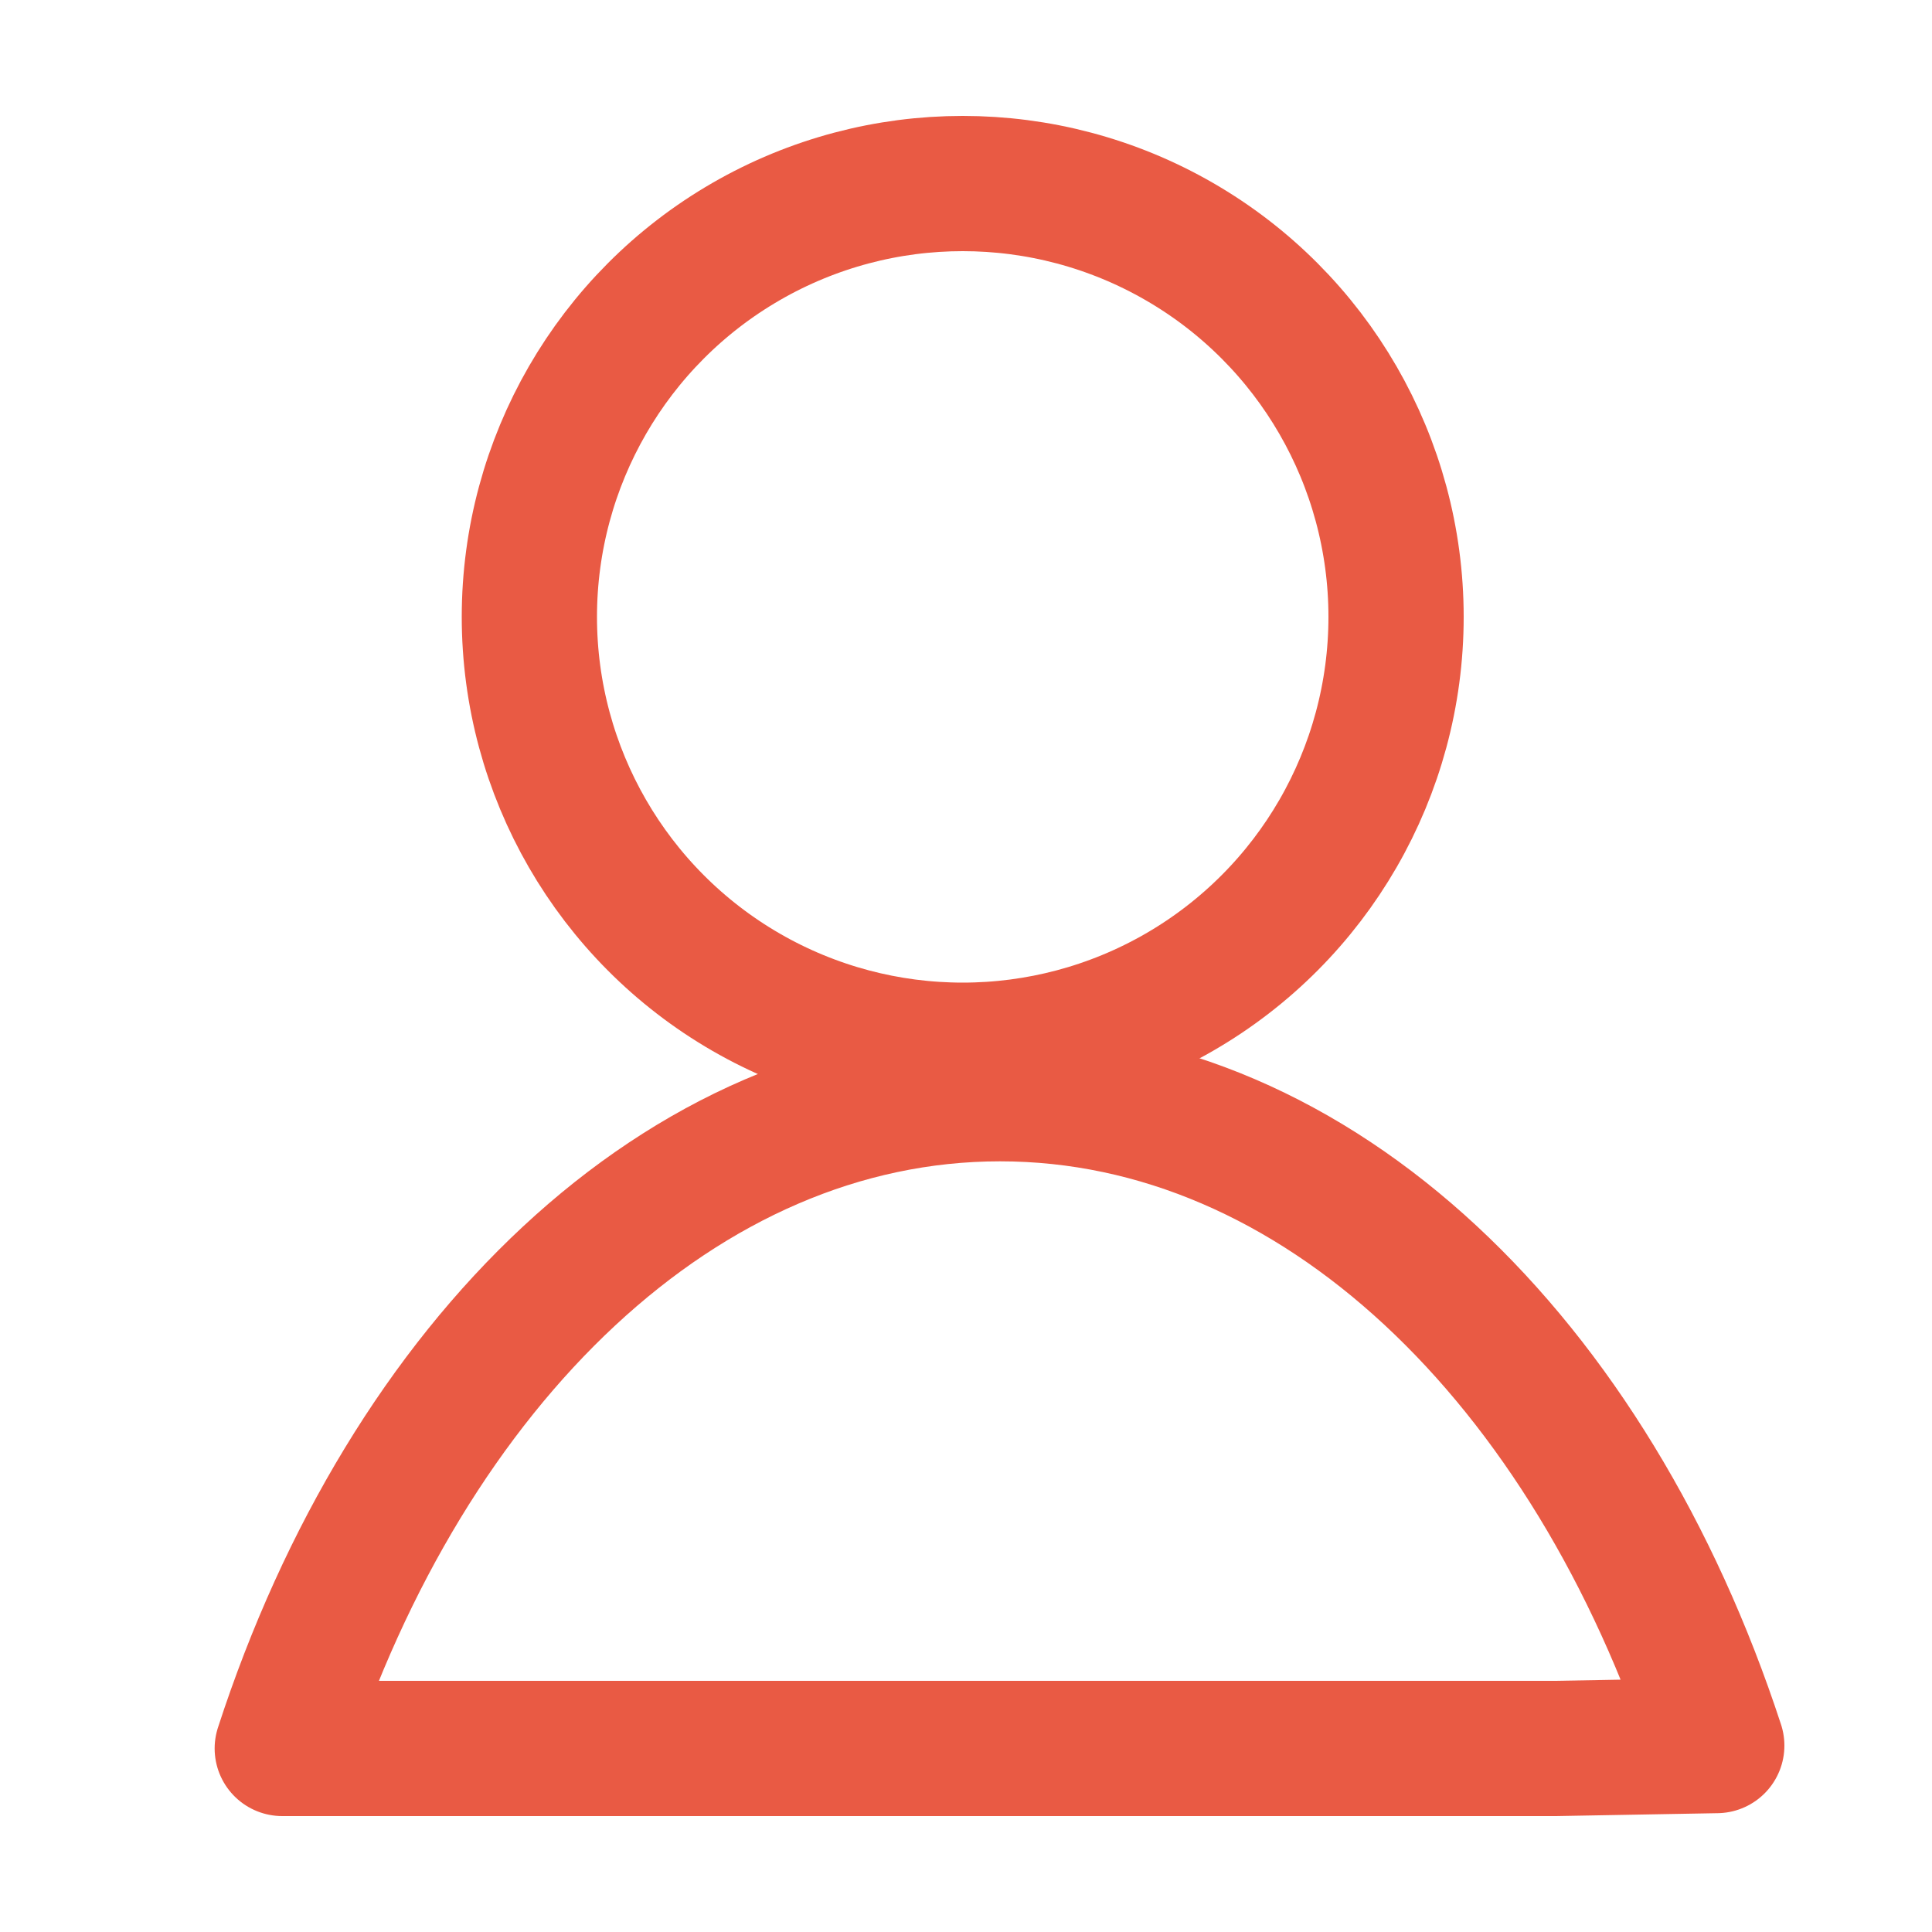 <?xml version="1.0" encoding="UTF-8"?> <svg xmlns="http://www.w3.org/2000/svg" id="Calque_1" data-name="Calque 1" viewBox="0 0 100 100"><defs><style> .cls-1 { fill: none; stroke: #e95a44; stroke-linecap: round; stroke-linejoin: round; stroke-width: 7px; } </style></defs><circle class="cls-1" cx="49.83" cy="31.93" r="22.43"></circle><path class="cls-1" d="M80.5,90.5H14.61c6.5-20.01,20.69-33.89,37.15-33.89s30.58,13.81,37.1,33.74l-8.35.15"></path></svg> 